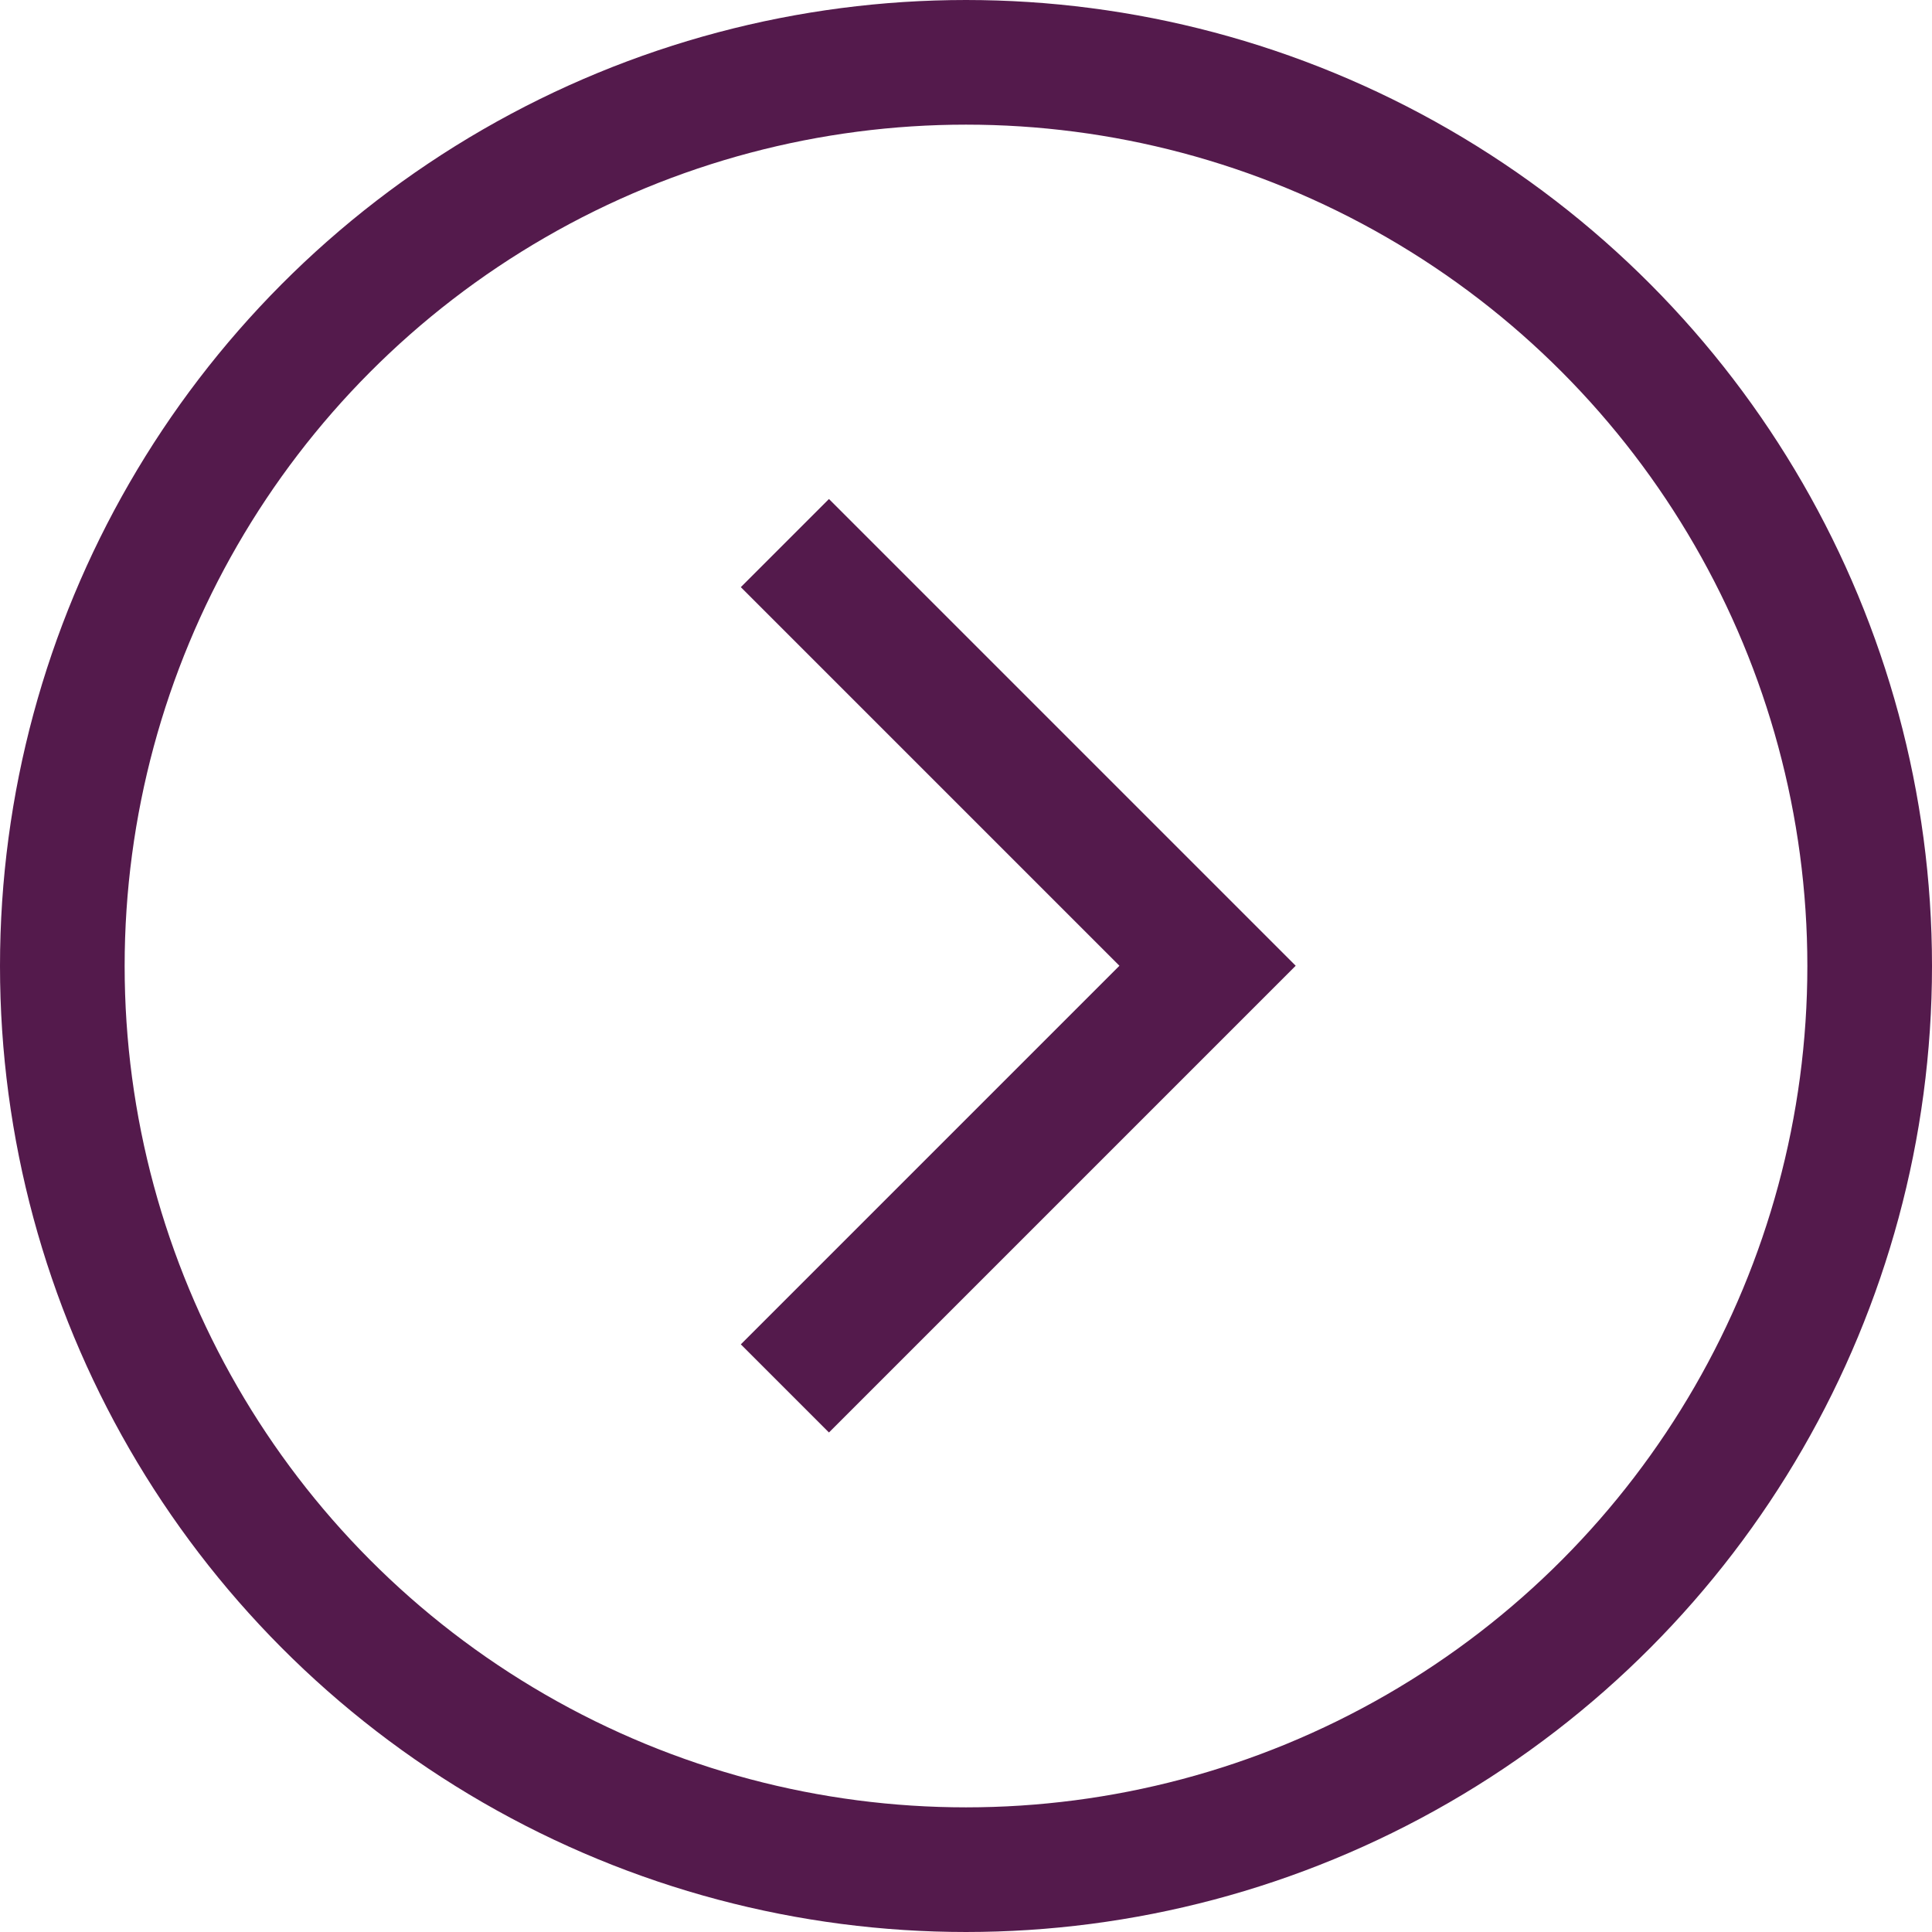 <svg id="ico_more_purple" xmlns="http://www.w3.org/2000/svg" width="15.5" height="15.5" viewBox="0 0 15.5 15.5">
  <path id="Path_23" data-name="Path 23" d="M4579.621,1549.4l3.391,3.391-3.391,3.391" transform="translate(-4573.324 -1545.043)" fill="none" stroke="#541a4c" stroke-width="1"/>
  <g id="Ellipse_12" data-name="Ellipse 12" fill="none" stroke="#541a4c" stroke-width="1">
    <circle cx="7.75" cy="7.75" r="7.75" stroke="none"/>
    <circle cx="7.75" cy="7.75" r="7.25" fill="none"/>
  </g>
</svg>
